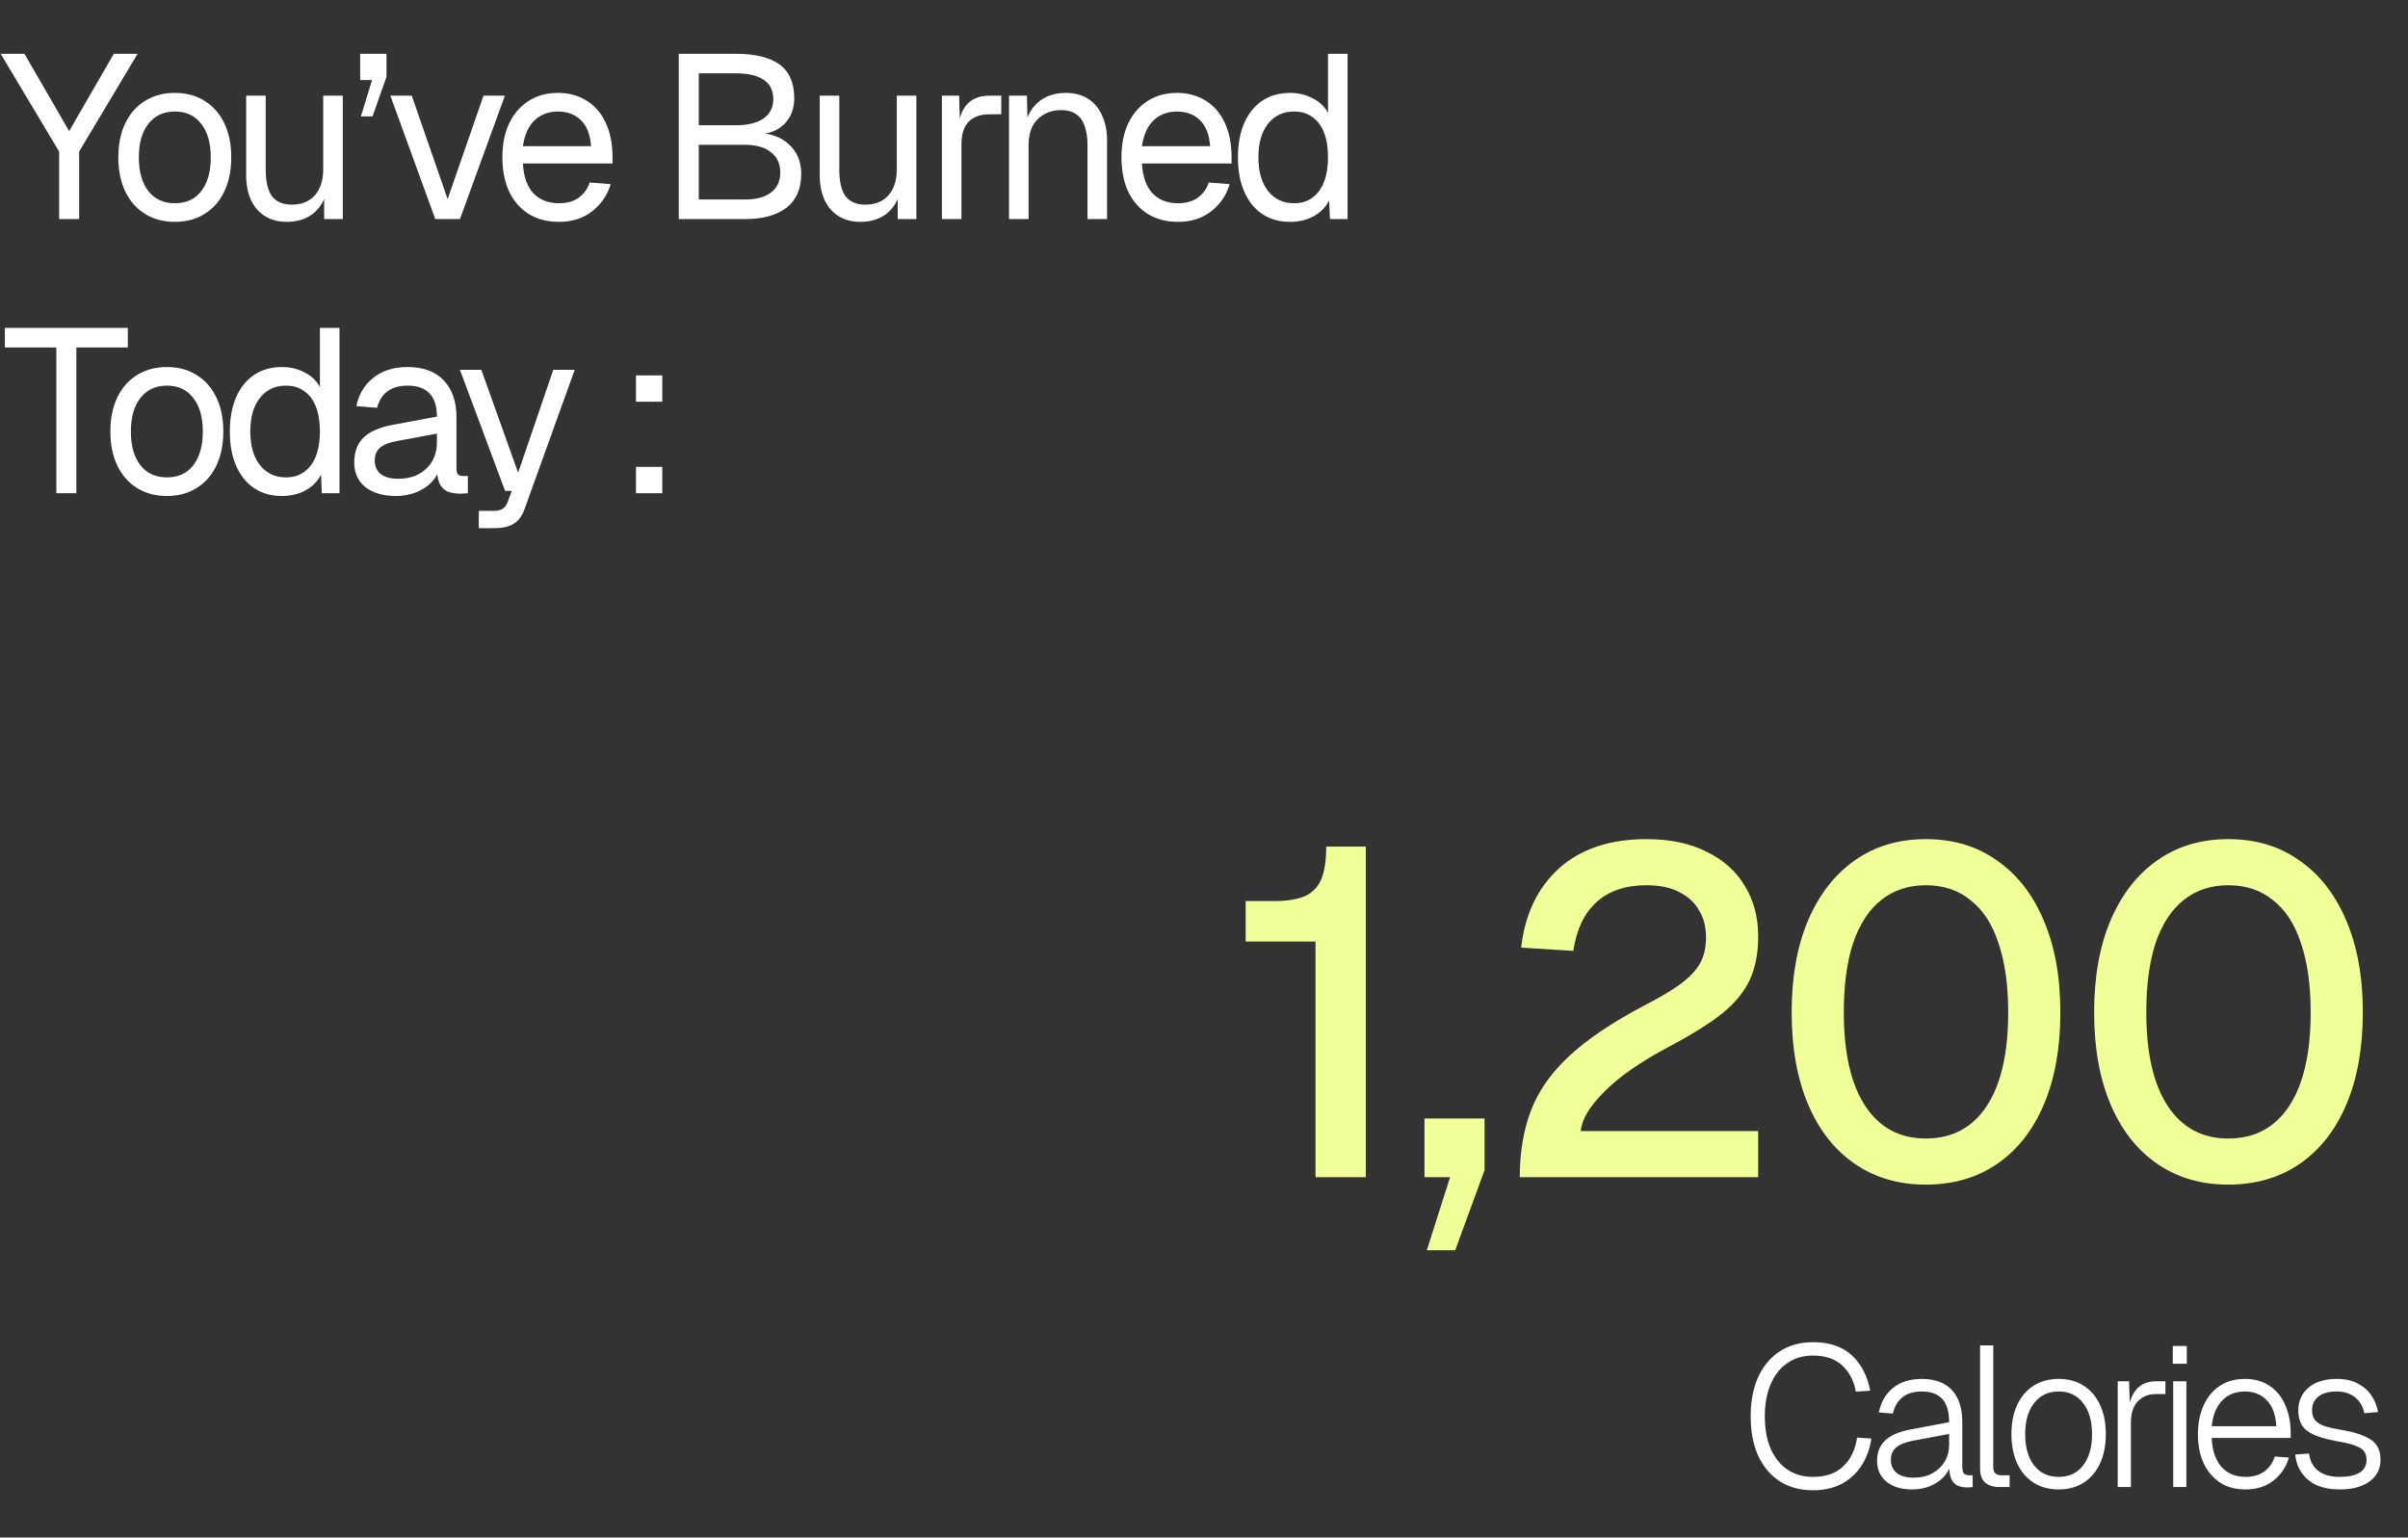 <svg width="202" height="129" viewBox="0 0 202 129" fill="none" xmlns="http://www.w3.org/2000/svg">
<rect x="0" y="0" width="202" height="129" fill="#333333" stroke="none"/>
<path d="M4.96 18.38V12.716L0.057 4.512H2.05L5.8 10.997L9.55 4.512H11.542L6.64 12.716V18.38H4.96ZM14.674 18.614C13.723 18.614 12.89 18.393 12.174 17.95C11.457 17.508 10.904 16.883 10.513 16.075C10.123 15.255 9.927 14.298 9.927 13.204C9.927 12.097 10.123 11.14 10.513 10.333C10.904 9.526 11.457 8.9 12.174 8.458C12.89 8.015 13.723 7.794 14.674 7.794C15.624 7.794 16.451 8.015 17.154 8.458C17.87 8.9 18.424 9.526 18.814 10.333C19.205 11.14 19.4 12.097 19.4 13.204C19.4 14.298 19.205 15.255 18.814 16.075C18.424 16.883 17.87 17.508 17.154 17.95C16.451 18.393 15.624 18.614 14.674 18.614ZM14.674 17.052C15.624 17.052 16.36 16.713 16.881 16.036C17.415 15.346 17.682 14.402 17.682 13.204C17.682 12.006 17.415 11.069 16.881 10.391C16.36 9.701 15.624 9.356 14.674 9.356C13.723 9.356 12.981 9.701 12.447 10.391C11.913 11.069 11.646 12.006 11.646 13.204C11.646 14.402 11.913 15.346 12.447 16.036C12.981 16.713 13.723 17.052 14.674 17.052ZM24.048 18.614C23.019 18.614 22.192 18.269 21.567 17.579C20.955 16.876 20.649 15.912 20.649 14.688V8.028H22.29V14.239C22.29 15.242 22.466 15.984 22.817 16.466C23.182 16.935 23.735 17.169 24.478 17.169C25.298 17.169 25.943 16.909 26.411 16.388C26.88 15.854 27.114 15.125 27.114 14.2V8.028H28.755V18.38H27.193V15.821L27.447 15.958C27.238 16.804 26.841 17.462 26.255 17.931C25.669 18.387 24.933 18.614 24.048 18.614ZM30.272 9.766L31.21 6.719H30.214V4.512H32.421V6.446L31.249 9.766H30.272ZM36.514 18.38L32.745 8.028H34.542L37.55 16.7L40.558 8.028H42.355L38.585 18.38H36.514ZM46.891 18.614C45.914 18.614 45.068 18.393 44.351 17.95C43.648 17.508 43.101 16.883 42.711 16.075C42.333 15.255 42.144 14.298 42.144 13.204C42.144 12.11 42.333 11.16 42.711 10.352C43.101 9.545 43.642 8.92 44.332 8.477C45.035 8.022 45.862 7.794 46.812 7.794C47.711 7.794 48.505 8.009 49.195 8.438C49.886 8.855 50.419 9.467 50.797 10.274C51.188 11.082 51.383 12.065 51.383 13.223V13.712H43.863C43.928 14.819 44.221 15.652 44.742 16.212C45.276 16.772 45.992 17.052 46.891 17.052C47.568 17.052 48.121 16.895 48.551 16.583C48.993 16.258 49.3 15.834 49.469 15.313L51.227 15.45C50.953 16.375 50.432 17.136 49.664 17.735C48.909 18.321 47.984 18.614 46.891 18.614ZM43.863 12.267H49.586C49.508 11.264 49.215 10.528 48.707 10.059C48.212 9.591 47.581 9.356 46.812 9.356C46.018 9.356 45.361 9.604 44.84 10.098C44.332 10.58 44.006 11.303 43.863 12.267ZM56.94 18.38V4.512H61.705C63.346 4.512 64.576 4.812 65.397 5.411C66.217 6.01 66.627 6.954 66.627 8.243C66.627 8.842 66.497 9.369 66.237 9.825C65.976 10.281 65.605 10.639 65.123 10.899C64.642 11.147 64.069 11.27 63.405 11.27L63.385 11.153C64.57 11.153 65.501 11.472 66.178 12.11C66.868 12.735 67.213 13.556 67.213 14.571C67.213 15.834 66.803 16.785 65.983 17.423C65.162 18.061 63.997 18.38 62.487 18.38H56.94ZM58.619 16.739H62.487C63.437 16.739 64.166 16.544 64.674 16.153C65.195 15.763 65.456 15.203 65.456 14.474C65.456 13.744 65.195 13.178 64.674 12.774C64.166 12.358 63.437 12.149 62.487 12.149H58.619V16.739ZM58.619 10.509H61.705C62.721 10.509 63.502 10.32 64.049 9.942C64.596 9.552 64.87 9.011 64.87 8.321C64.87 7.592 64.603 7.051 64.069 6.7C63.548 6.335 62.76 6.153 61.705 6.153H58.619V10.509ZM72.163 18.614C71.135 18.614 70.308 18.269 69.683 17.579C69.071 16.876 68.765 15.912 68.765 14.688V8.028H70.406V14.239C70.406 15.242 70.581 15.984 70.933 16.466C71.298 16.935 71.851 17.169 72.593 17.169C73.414 17.169 74.058 16.909 74.527 16.388C74.996 15.854 75.23 15.125 75.23 14.2V8.028H76.871V18.38H75.308V15.821L75.562 15.958C75.354 16.804 74.957 17.462 74.371 17.931C73.785 18.387 73.049 18.614 72.163 18.614ZM79.013 18.38V8.028H80.458L80.536 10.645L80.38 10.587C80.51 9.701 80.79 9.057 81.22 8.653C81.662 8.236 82.249 8.028 82.978 8.028H83.993V9.591H82.997C82.476 9.591 82.04 9.688 81.689 9.884C81.35 10.066 81.09 10.346 80.907 10.723C80.738 11.088 80.653 11.557 80.653 12.13V18.38H79.013ZM84.644 18.38V8.028H86.148L86.207 10.665L86.012 10.489C86.142 9.877 86.37 9.376 86.695 8.985C87.021 8.581 87.412 8.282 87.867 8.087C88.336 7.891 88.837 7.794 89.371 7.794C90.165 7.794 90.817 7.969 91.324 8.321C91.845 8.673 92.229 9.148 92.477 9.747C92.737 10.333 92.867 10.99 92.867 11.72V18.38H91.227V12.188C91.227 11.55 91.149 11.016 90.992 10.587C90.849 10.144 90.615 9.812 90.289 9.591C89.964 9.356 89.54 9.239 89.02 9.239C88.225 9.239 87.568 9.493 87.047 10.001C86.539 10.496 86.285 11.225 86.285 12.188V18.38H84.644ZM98.821 18.614C97.844 18.614 96.998 18.393 96.282 17.95C95.579 17.508 95.032 16.883 94.641 16.075C94.263 15.255 94.075 14.298 94.075 13.204C94.075 12.11 94.263 11.16 94.641 10.352C95.032 9.545 95.572 8.92 96.262 8.477C96.965 8.022 97.792 7.794 98.743 7.794C99.641 7.794 100.436 8.009 101.126 8.438C101.816 8.855 102.35 9.467 102.727 10.274C103.118 11.082 103.313 12.065 103.313 13.223V13.712H95.793C95.859 14.819 96.152 15.652 96.672 16.212C97.206 16.772 97.922 17.052 98.821 17.052C99.498 17.052 100.051 16.895 100.481 16.583C100.924 16.258 101.23 15.834 101.399 15.313L103.157 15.45C102.884 16.375 102.363 17.136 101.594 17.735C100.839 18.321 99.915 18.614 98.821 18.614ZM95.793 12.267H101.516C101.438 11.264 101.145 10.528 100.637 10.059C100.143 9.591 99.511 9.356 98.743 9.356C97.948 9.356 97.291 9.604 96.77 10.098C96.262 10.58 95.937 11.303 95.793 12.267ZM108.221 18.614C107.322 18.614 106.541 18.393 105.877 17.95C105.226 17.508 104.725 16.883 104.373 16.075C104.021 15.268 103.846 14.311 103.846 13.204C103.846 12.097 104.021 11.14 104.373 10.333C104.725 9.526 105.226 8.9 105.877 8.458C106.541 8.015 107.322 7.794 108.221 7.794C108.911 7.794 109.542 7.943 110.115 8.243C110.688 8.529 111.118 8.94 111.404 9.473V4.512H113.045V18.38H111.561L111.502 16.817C111.216 17.377 110.779 17.82 110.193 18.146C109.607 18.458 108.95 18.614 108.221 18.614ZM108.553 17.052C109.165 17.052 109.679 16.895 110.096 16.583C110.525 16.27 110.851 15.828 111.072 15.255C111.294 14.669 111.404 13.985 111.404 13.204C111.404 12.397 111.294 11.707 111.072 11.134C110.851 10.561 110.525 10.124 110.096 9.825C109.679 9.512 109.165 9.356 108.553 9.356C107.641 9.356 106.912 9.701 106.365 10.391C105.831 11.069 105.564 12.006 105.564 13.204C105.564 14.389 105.831 15.326 106.365 16.017C106.912 16.707 107.641 17.052 108.553 17.052ZM4.725 41.38V29.153H0.409V27.512H10.722V29.153H6.405V41.38H4.725ZM14.006 41.614C13.056 41.614 12.222 41.393 11.506 40.95C10.79 40.508 10.236 39.883 9.846 39.075C9.455 38.255 9.26 37.298 9.26 36.204C9.26 35.097 9.455 34.14 9.846 33.333C10.236 32.526 10.79 31.901 11.506 31.458C12.222 31.015 13.056 30.794 14.006 30.794C14.957 30.794 15.784 31.015 16.487 31.458C17.203 31.901 17.756 32.526 18.147 33.333C18.538 34.14 18.733 35.097 18.733 36.204C18.733 37.298 18.538 38.255 18.147 39.075C17.756 39.883 17.203 40.508 16.487 40.95C15.784 41.393 14.957 41.614 14.006 41.614ZM14.006 40.052C14.957 40.052 15.692 39.713 16.213 39.036C16.747 38.346 17.014 37.402 17.014 36.204C17.014 35.006 16.747 34.069 16.213 33.391C15.692 32.701 14.957 32.356 14.006 32.356C13.056 32.356 12.313 32.701 11.78 33.391C11.246 34.069 10.979 35.006 10.979 36.204C10.979 37.402 11.246 38.346 11.78 39.036C12.313 39.713 13.056 40.052 14.006 40.052ZM23.654 41.614C22.755 41.614 21.974 41.393 21.31 40.95C20.659 40.508 20.158 39.883 19.806 39.075C19.454 38.268 19.279 37.311 19.279 36.204C19.279 35.097 19.454 34.14 19.806 33.333C20.158 32.526 20.659 31.901 21.31 31.458C21.974 31.015 22.755 30.794 23.654 30.794C24.344 30.794 24.976 30.943 25.548 31.243C26.121 31.529 26.551 31.94 26.837 32.473V27.512H28.478V41.38H26.994L26.935 39.817C26.649 40.377 26.212 40.82 25.627 41.146C25.041 41.458 24.383 41.614 23.654 41.614ZM23.986 40.052C24.598 40.052 25.112 39.895 25.529 39.583C25.959 39.27 26.284 38.828 26.506 38.255C26.727 37.669 26.837 36.985 26.837 36.204C26.837 35.397 26.727 34.707 26.506 34.134C26.284 33.561 25.959 33.124 25.529 32.825C25.112 32.513 24.598 32.356 23.986 32.356C23.074 32.356 22.345 32.701 21.798 33.391C21.264 34.069 20.997 35.006 20.997 36.204C20.997 37.389 21.264 38.327 21.798 39.017C22.345 39.707 23.074 40.052 23.986 40.052ZM33.213 41.614C32.146 41.614 31.293 41.367 30.655 40.872C30.03 40.377 29.717 39.687 29.717 38.802C29.717 37.916 29.978 37.22 30.498 36.712C31.019 36.204 31.846 35.846 32.979 35.638L36.651 34.954C36.651 34.082 36.443 33.431 36.026 33.001C35.622 32.571 35.01 32.356 34.19 32.356C33.474 32.356 32.907 32.519 32.491 32.844C32.074 33.157 31.788 33.613 31.631 34.212L29.893 34.075C30.088 33.099 30.557 32.311 31.299 31.712C32.054 31.1 33.018 30.794 34.19 30.794C35.518 30.794 36.534 31.171 37.237 31.927C37.94 32.669 38.292 33.697 38.292 35.013V39.29C38.292 39.524 38.331 39.694 38.409 39.798C38.5 39.889 38.643 39.935 38.839 39.935H39.249V41.38C39.197 41.393 39.112 41.4 38.995 41.4C38.878 41.413 38.754 41.419 38.624 41.419C38.155 41.419 37.771 41.347 37.471 41.204C37.185 41.048 36.977 40.813 36.846 40.501C36.716 40.175 36.651 39.752 36.651 39.231L36.846 39.27C36.755 39.713 36.534 40.117 36.182 40.481C35.831 40.833 35.394 41.113 34.874 41.321C34.353 41.517 33.799 41.614 33.213 41.614ZM33.37 40.169C34.06 40.169 34.646 40.039 35.127 39.778C35.622 39.505 36 39.14 36.26 38.685C36.521 38.216 36.651 37.695 36.651 37.122V36.38L33.291 37.005C32.588 37.135 32.1 37.337 31.827 37.61C31.566 37.871 31.436 38.216 31.436 38.645C31.436 39.127 31.605 39.505 31.944 39.778C32.295 40.039 32.771 40.169 33.37 40.169ZM40.164 44.31V42.864H41.355C41.72 42.864 41.987 42.806 42.156 42.689C42.338 42.584 42.475 42.409 42.566 42.161L42.937 41.185H42.371L38.581 31.028H40.379L43.465 39.661L46.414 31.028H48.211L44.011 42.689C43.816 43.248 43.523 43.659 43.132 43.919C42.742 44.179 42.201 44.31 41.511 44.31H40.164ZM53.349 41.38V39.173H55.556V41.38H53.349ZM53.349 33.704V31.497H55.556V33.704H53.349Z" fill="white"/>
<path d="M110.355 98.763V78.997H104.495V75.599H106.878C107.92 75.599 108.766 75.469 109.417 75.208C110.069 74.922 110.537 74.453 110.824 73.802C111.11 73.125 111.253 72.2 111.253 71.028H114.574V98.763H110.355ZM119.691 104.896L121.644 98.763H119.495V93.841H124.535V98.177L122.074 104.896H119.691ZM127.489 98.763C127.489 96.68 127.801 94.818 128.426 93.177C129.051 91.537 130.119 90.013 131.63 88.607C133.14 87.201 135.223 85.794 137.88 84.388C139.156 83.737 140.172 83.138 140.927 82.591C141.708 82.018 142.268 81.432 142.607 80.833C142.945 80.234 143.114 79.505 143.114 78.646C143.114 77.76 142.919 77.005 142.528 76.38C142.164 75.729 141.617 75.221 140.888 74.856C140.159 74.466 139.234 74.27 138.114 74.27C136.343 74.27 134.937 74.752 133.895 75.716C132.88 76.653 132.242 78.008 131.981 79.778L127.606 79.505C127.919 76.719 128.973 74.505 130.77 72.864C132.593 71.224 135.041 70.403 138.114 70.403C140.093 70.403 141.773 70.755 143.153 71.458C144.56 72.135 145.627 73.086 146.357 74.31C147.112 75.534 147.489 76.953 147.489 78.567C147.489 79.974 147.255 81.185 146.786 82.2C146.318 83.216 145.536 84.167 144.442 85.052C143.349 85.912 141.864 86.836 139.989 87.826C137.593 89.102 135.783 90.365 134.559 91.615C133.335 92.839 132.684 93.933 132.606 94.896H147.489V98.763H127.489ZM161.548 99.388C159.256 99.388 157.264 98.802 155.571 97.631C153.878 96.459 152.576 94.792 151.664 92.63C150.753 90.469 150.297 87.904 150.297 84.935C150.297 81.966 150.753 79.401 151.664 77.239C152.602 75.052 153.904 73.372 155.571 72.2C157.264 71.002 159.256 70.403 161.548 70.403C163.865 70.403 165.858 71.002 167.524 72.2C169.217 73.372 170.519 75.039 171.431 77.2C172.368 79.362 172.837 81.94 172.837 84.935C172.837 87.904 172.381 90.469 171.47 92.63C170.558 94.792 169.256 96.459 167.563 97.631C165.871 98.802 163.865 99.388 161.548 99.388ZM161.548 95.521C163.761 95.521 165.467 94.61 166.665 92.787C167.863 90.964 168.462 88.347 168.462 84.935C168.462 82.643 168.188 80.703 167.642 79.114C167.121 77.526 166.339 76.328 165.298 75.521C164.282 74.687 163.032 74.27 161.548 74.27C160.089 74.27 158.839 74.687 157.797 75.521C156.782 76.328 156.001 77.526 155.454 79.114C154.933 80.703 154.672 82.643 154.672 84.935C154.672 88.347 155.271 90.964 156.469 92.787C157.667 94.61 159.36 95.521 161.548 95.521ZM186.921 99.388C184.629 99.388 182.637 98.802 180.944 97.631C179.252 96.459 177.949 94.792 177.038 92.63C176.126 90.469 175.671 87.904 175.671 84.935C175.671 81.966 176.126 79.401 177.038 77.239C177.975 75.052 179.278 73.372 180.944 72.2C182.637 71.002 184.629 70.403 186.921 70.403C189.239 70.403 191.231 71.002 192.898 72.2C194.591 73.372 195.893 75.039 196.804 77.2C197.742 79.362 198.21 81.94 198.21 84.935C198.21 87.904 197.755 90.469 196.843 92.63C195.932 94.792 194.63 96.459 192.937 97.631C191.244 98.802 189.239 99.388 186.921 99.388ZM186.921 95.521C189.135 95.521 190.84 94.61 192.038 92.787C193.236 90.964 193.835 88.347 193.835 84.935C193.835 82.643 193.562 80.703 193.015 79.114C192.494 77.526 191.713 76.328 190.671 75.521C189.655 74.687 188.405 74.27 186.921 74.27C185.463 74.27 184.213 74.687 183.171 75.521C182.155 76.328 181.374 77.526 180.827 79.114C180.306 80.703 180.046 82.643 180.046 84.935C180.046 88.347 180.645 90.964 181.843 92.787C183.041 94.61 184.733 95.521 186.921 95.521Z" fill="#F1FF98"/>
<path d="M152.082 125.031C151.033 125.031 150.112 124.786 149.319 124.295C148.538 123.792 147.93 123.078 147.495 122.152C147.07 121.225 146.858 120.12 146.858 118.837C146.858 117.553 147.07 116.448 147.495 115.522C147.93 114.585 148.538 113.865 149.319 113.362C150.112 112.86 151.033 112.609 152.082 112.609C153.466 112.609 154.554 112.977 155.346 113.714C156.139 114.451 156.652 115.438 156.887 116.677L155.681 116.761C155.514 115.835 155.129 115.098 154.526 114.551C153.934 114.004 153.12 113.731 152.082 113.731C151.267 113.731 150.558 113.937 149.956 114.35C149.353 114.752 148.884 115.338 148.549 116.108C148.214 116.867 148.047 117.777 148.047 118.837C148.047 119.897 148.214 120.807 148.549 121.566C148.884 122.325 149.353 122.905 149.956 123.307C150.558 123.709 151.267 123.91 152.082 123.91C153.164 123.91 154.013 123.614 154.626 123.022C155.251 122.431 155.637 121.627 155.782 120.612L156.987 120.695C156.853 121.566 156.574 122.325 156.15 122.972C155.726 123.619 155.173 124.127 154.493 124.496C153.812 124.853 153.008 125.031 152.082 125.031ZM160.409 124.964C159.516 124.964 158.802 124.752 158.266 124.328C157.731 123.893 157.463 123.307 157.463 122.57C157.463 121.834 157.697 121.253 158.166 120.829C158.635 120.405 159.321 120.109 160.225 119.942L163.506 119.322C163.506 118.441 163.317 117.793 162.937 117.38C162.558 116.956 161.983 116.744 161.213 116.744C160.532 116.744 159.991 116.906 159.589 117.23C159.187 117.553 158.919 118.011 158.785 118.603L157.613 118.502C157.781 117.643 158.171 116.962 158.785 116.46C159.41 115.946 160.219 115.69 161.213 115.69C162.318 115.69 163.16 116.002 163.741 116.627C164.321 117.252 164.611 118.145 164.611 119.306V123.006C164.611 123.307 164.656 123.513 164.745 123.625C164.846 123.725 165.002 123.776 165.214 123.776H165.482V124.763C165.437 124.775 165.37 124.78 165.281 124.78C165.203 124.791 165.119 124.797 165.03 124.797C164.684 124.797 164.394 124.736 164.159 124.613C163.936 124.49 163.769 124.289 163.657 124.01C163.557 123.731 163.506 123.346 163.506 122.855L163.64 122.872C163.54 123.262 163.333 123.619 163.021 123.943C162.72 124.256 162.34 124.507 161.882 124.696C161.425 124.875 160.934 124.964 160.409 124.964ZM160.51 123.977C161.124 123.977 161.654 123.854 162.1 123.608C162.547 123.363 162.893 123.033 163.138 122.621C163.384 122.196 163.506 121.722 163.506 121.197V120.31L160.459 120.879C159.823 121.002 159.354 121.192 159.053 121.449C158.763 121.705 158.618 122.046 158.618 122.47C158.618 122.95 158.785 123.324 159.12 123.592C159.455 123.848 159.918 123.977 160.51 123.977ZM167.727 124.763C167.225 124.763 166.829 124.641 166.539 124.395C166.248 124.138 166.103 123.742 166.103 123.206V112.877H167.208V123.123C167.208 123.335 167.264 123.497 167.376 123.608C167.487 123.72 167.655 123.776 167.878 123.776H168.581V124.763H167.727ZM172.7 124.964C171.896 124.964 171.193 124.775 170.59 124.395C169.999 124.016 169.541 123.48 169.217 122.788C168.894 122.085 168.732 121.264 168.732 120.327C168.732 119.378 168.894 118.558 169.217 117.866C169.541 117.174 169.999 116.638 170.59 116.259C171.193 115.879 171.896 115.69 172.7 115.69C173.503 115.69 174.201 115.879 174.792 116.259C175.384 116.638 175.841 117.174 176.165 117.866C176.489 118.558 176.651 119.378 176.651 120.327C176.651 121.264 176.489 122.085 176.165 122.788C175.841 123.48 175.384 124.016 174.792 124.395C174.201 124.775 173.503 124.964 172.7 124.964ZM172.7 123.91C173.57 123.91 174.251 123.592 174.742 122.955C175.244 122.308 175.495 121.432 175.495 120.327C175.495 119.222 175.244 118.351 174.742 117.715C174.251 117.068 173.57 116.744 172.7 116.744C171.829 116.744 171.143 117.068 170.64 117.715C170.138 118.351 169.887 119.222 169.887 120.327C169.887 121.432 170.138 122.308 170.64 122.955C171.143 123.592 171.829 123.91 172.7 123.91ZM177.65 124.763V115.89H178.605L178.672 118.318L178.521 118.234C178.666 117.442 178.928 116.856 179.308 116.476C179.687 116.086 180.212 115.89 180.881 115.89H181.652V116.962H180.848C180.401 116.962 180.022 117.062 179.71 117.263C179.397 117.453 179.157 117.726 178.99 118.084C178.833 118.441 178.755 118.865 178.755 119.356V124.763H177.65ZM182.304 124.763V115.89H183.409V124.763H182.304ZM182.27 114.417V112.927H183.442V114.417H182.27ZM188.378 124.964C187.53 124.964 186.81 124.769 186.218 124.378C185.627 123.977 185.169 123.43 184.845 122.738C184.533 122.035 184.377 121.231 184.377 120.327C184.377 119.423 184.533 118.625 184.845 117.933C185.158 117.23 185.604 116.683 186.185 116.292C186.776 115.89 187.485 115.69 188.311 115.69C189.103 115.69 189.79 115.879 190.37 116.259C190.95 116.638 191.391 117.174 191.693 117.866C192.005 118.558 192.161 119.367 192.161 120.293V120.645H185.532C185.576 121.694 185.85 122.503 186.352 123.073C186.854 123.631 187.53 123.91 188.378 123.91C189.025 123.91 189.555 123.753 189.968 123.441C190.381 123.128 190.666 122.715 190.822 122.202L192.011 122.286C191.787 123.067 191.358 123.709 190.722 124.211C190.085 124.713 189.304 124.964 188.378 124.964ZM185.532 119.657H190.956C190.9 118.709 190.638 117.989 190.169 117.498C189.7 116.995 189.081 116.744 188.311 116.744C187.541 116.744 186.91 116.995 186.419 117.498C185.928 118 185.632 118.72 185.532 119.657ZM196.295 124.964C195.525 124.964 194.867 124.842 194.32 124.596C193.784 124.339 193.366 123.988 193.064 123.541C192.763 123.095 192.59 122.593 192.545 122.035L193.7 121.951C193.767 122.542 194.013 123.017 194.437 123.374C194.872 123.731 195.492 123.91 196.295 123.91C196.998 123.91 197.545 123.792 197.936 123.558C198.327 123.324 198.522 122.961 198.522 122.47C198.522 122.202 198.461 121.979 198.338 121.8C198.226 121.61 197.992 121.449 197.635 121.315C197.277 121.17 196.742 121.036 196.027 120.913C195.19 120.757 194.537 120.572 194.069 120.36C193.6 120.137 193.271 119.864 193.081 119.54C192.891 119.205 192.796 118.809 192.796 118.351C192.796 117.559 193.081 116.917 193.65 116.426C194.219 115.935 195.012 115.69 196.027 115.69C196.719 115.69 197.305 115.818 197.785 116.075C198.276 116.331 198.661 116.672 198.94 117.096C199.22 117.509 199.404 117.966 199.493 118.469L198.338 118.569C198.271 118.223 198.142 117.916 197.953 117.648C197.763 117.369 197.506 117.152 197.183 116.995C196.859 116.828 196.468 116.744 196.011 116.744C195.341 116.744 194.828 116.889 194.47 117.18C194.125 117.459 193.952 117.832 193.952 118.301C193.952 118.625 194.024 118.893 194.169 119.105C194.314 119.306 194.554 119.473 194.889 119.607C195.224 119.73 195.687 119.841 196.279 119.942C197.16 120.087 197.847 120.271 198.338 120.494C198.84 120.706 199.192 120.974 199.393 121.298C199.593 121.61 199.694 121.995 199.694 122.453C199.694 122.989 199.549 123.446 199.259 123.826C198.968 124.194 198.567 124.479 198.053 124.68C197.551 124.869 196.965 124.964 196.295 124.964Z" fill="white"/>
</svg>
